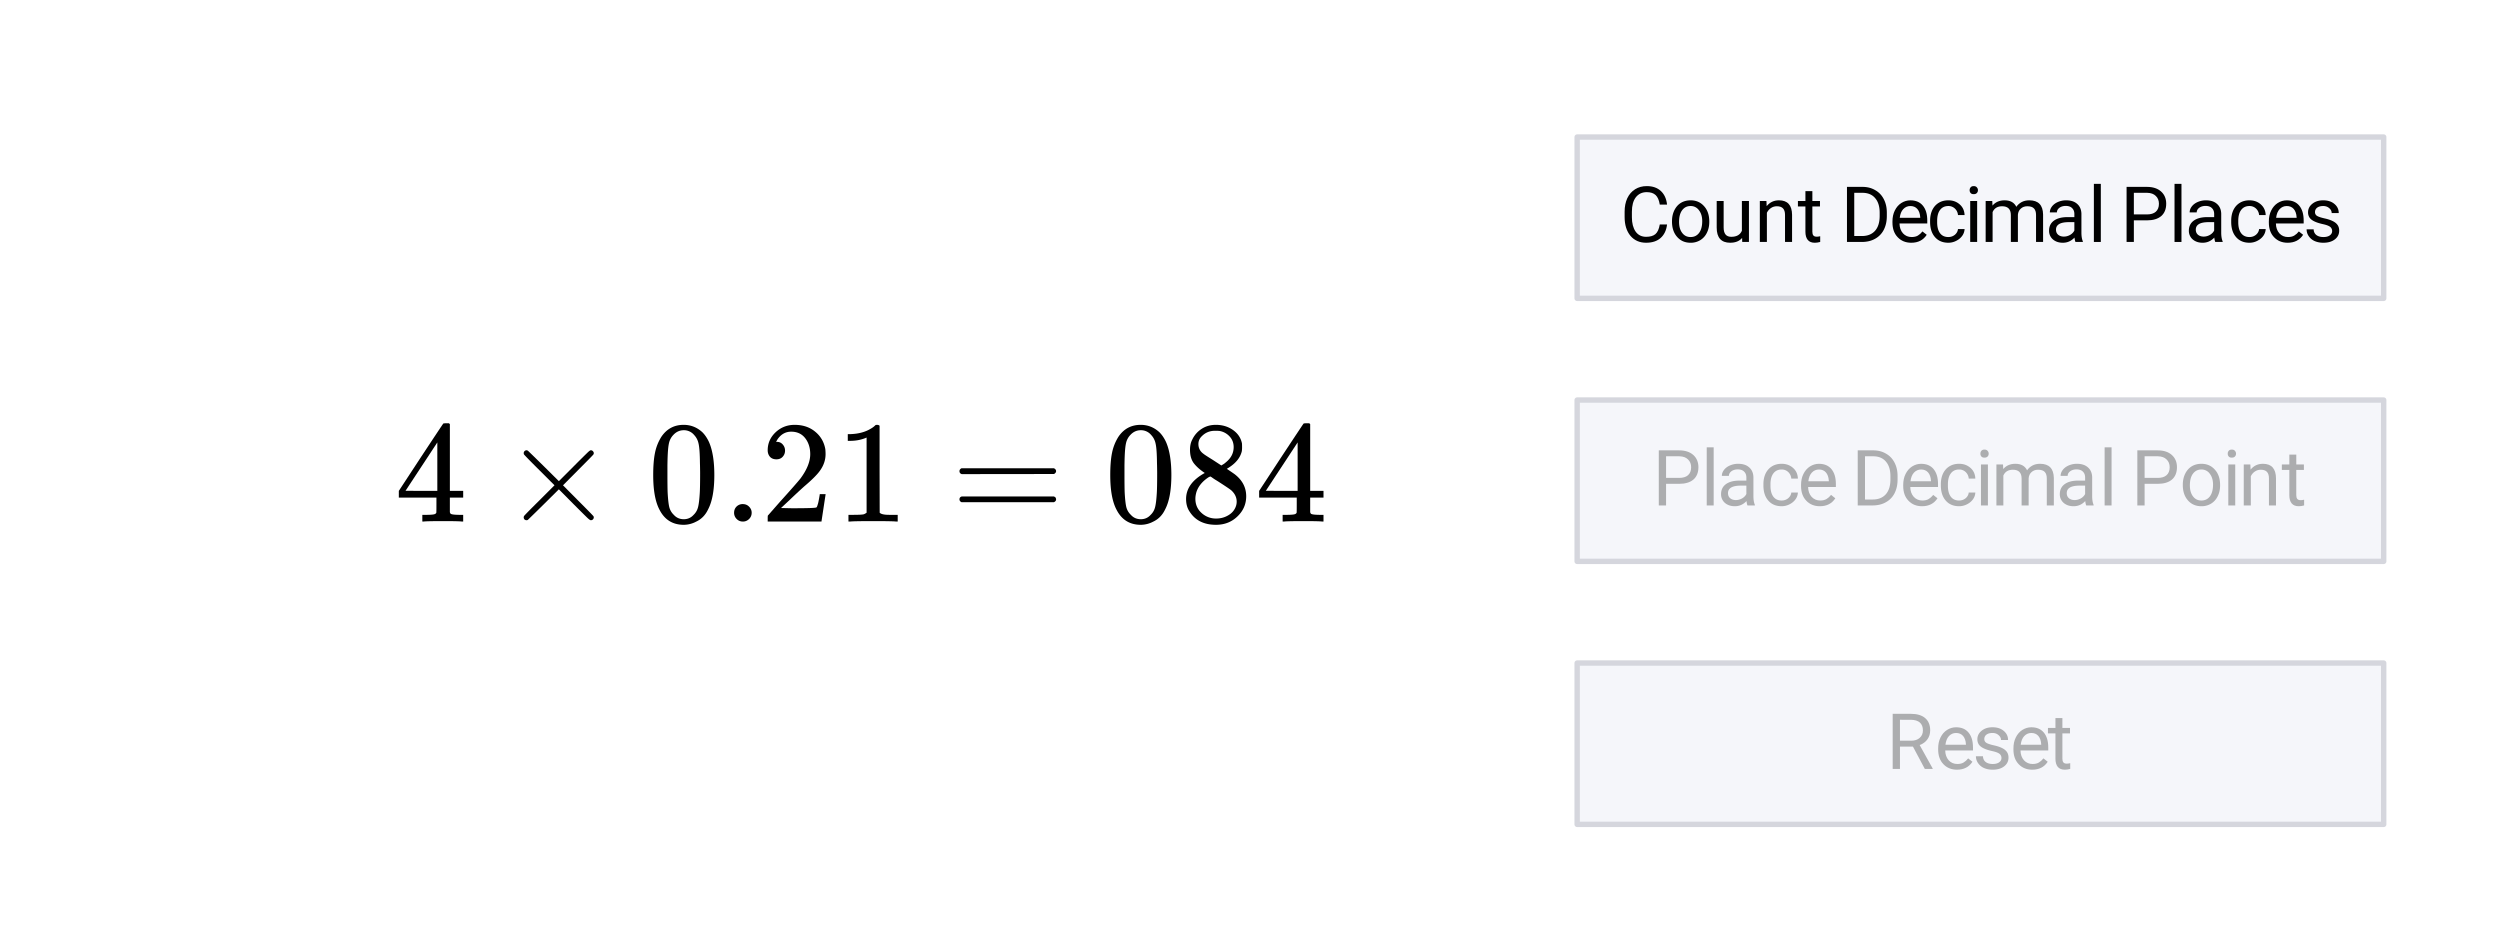 <svg xmlns="http://www.w3.org/2000/svg" xmlns:xlink="http://www.w3.org/1999/xlink" width="465.28" height="172.16" viewBox="0 0 348.96 129.12"><defs><symbol overflow="visible" id="s"><path d="M9.36 0C9.171-.04 8.3-.063 6.75-.063c-1.625 0-2.531.024-2.719.063h-.187v-.938h.64c.57-.007.926-.039 1.063-.093a.384.384 0 0 0 .25-.203c.008-.032.016-.395.016-1.094v-1.016H.563v-.937l3.062-4.672c2.07-3.133 3.117-4.707 3.14-4.719.032-.031.173-.047.423-.047h.375l.125.125v9.313h1.859v.937h-1.86v2.001c.008.093.047.179.11.25.113.093.5.148 1.156.155h.594V0zM5.937-4.281v-6.766L1.5-4.297l2.203.016zm0 0"/></symbol><symbol overflow="visible" id="t"><path d="M12.766-.594a.398.398 0 0 1-.422.406c-.074 0-.227-.101-.453-.312-.23-.219-.868-.848-1.907-1.89L7.891-4.5 5.75-2.375A245.59 245.59 0 0 1 3.547-.219a.76.76 0 0 1-.156.032.423.423 0 0 1-.297-.11.423.423 0 0 1-.11-.297c0-.02.008-.07.032-.156.039-.082.757-.816 2.156-2.203l2.11-2.11-2.11-2.109C3.773-8.566 3.055-9.305 3.016-9.39a.533.533 0 0 1-.032-.156.42.42 0 0 1 .11-.281.404.404 0 0 1 .297-.125c.02 0 .07.015.156.047.039.023.773.734 2.203 2.14L7.89-5.64l2.094-2.093a165.36 165.36 0 0 1 1.907-1.891c.226-.219.379-.328.453-.328a.38.38 0 0 1 .297.125c.082.086.125.18.125.281a.38.38 0 0 1-.047.172c-.024.055-.735.781-2.14 2.188l-2.11 2.125 2.11 2.125c1.405 1.406 2.116 2.136 2.14 2.187a.312.312 0 0 1 .047.156zm0 0"/></symbol><symbol overflow="visible" id="u"><path d="M1.953-11.86c.75-1.093 1.781-1.64 3.094-1.64.988 0 1.851.34 2.594 1.016.363.355.675.812.937 1.375.5 1.125.75 2.668.75 4.625 0 2.093-.293 3.695-.875 4.796-.375.793-.933 1.36-1.672 1.704a3.731 3.731 0 0 1-1.718.437c-1.555 0-2.688-.71-3.407-2.14-.574-1.102-.86-2.704-.86-4.797 0-1.258.083-2.297.25-3.11.165-.82.47-1.578.907-2.265zm4.547-.234a1.844 1.844 0 0 0-1.438-.656c-.562 0-1.046.219-1.453.656A2.351 2.351 0 0 0 3-10.954c-.105.438-.172 1.204-.203 2.298 0 .086-.008.351-.016.797v1.109c0 1.305.008 2.21.031 2.719.051.949.13 1.633.235 2.047.113.406.32.757.625 1.046.363.407.828.61 1.39.61.551 0 1.008-.203 1.375-.61.301-.289.504-.64.61-1.046.113-.414.195-1.098.25-2.047.031-.508.047-1.414.047-2.719 0-.29-.008-.66-.016-1.11a40.14 40.14 0 0 1-.016-.796c-.023-1.094-.09-1.86-.203-2.297a2.417 2.417 0 0 0-.609-1.14zm0 0"/></symbol><symbol overflow="visible" id="v"><path d="M1.578-1.219c0-.351.113-.644.344-.875a1.19 1.19 0 0 1 .875-.344c.351 0 .644.122.875.36.238.242.36.523.36.844 0 .355-.126.652-.376.89-.242.23-.523.344-.844.344-.343 0-.636-.117-.874-.36a1.194 1.194 0 0 1-.36-.859zm0 0"/></symbol><symbol overflow="visible" id="w"><path d="M2.234-8.688c-.386 0-.687-.117-.906-.359-.21-.25-.312-.55-.312-.906 0-.969.363-1.8 1.093-2.5.739-.695 1.625-1.047 2.657-1.047 1.156 0 2.113.32 2.875.953.77.625 1.242 1.445 1.421 2.453.02.242.032.465.032.672 0 .781-.235 1.516-.703 2.203-.375.574-1.141 1.352-2.297 2.328a97.73 97.73 0 0 0-2.016 1.875L2.875-1.89l1.547.032c2.113 0 3.238-.036 3.375-.11.062-.008.129-.148.203-.422.063-.144.156-.601.281-1.375v-.062h.813v.062L8.53-.062V0H1.016v-.39c0-.27.007-.422.03-.454.02-.02.587-.664 1.704-1.937 1.477-1.633 2.426-2.711 2.844-3.235.906-1.226 1.36-2.359 1.36-3.39 0-.883-.235-1.63-.704-2.235-.469-.601-1.121-.906-1.953-.906-.781 0-1.418.356-1.906 1.063-.032.054-.075.125-.125.218-.043.063-.063.106-.063.125 0 .012.035.016.11.016.332 0 .601.125.812.375.207.242.313.523.313.844 0 .336-.11.62-.329.86-.218.241-.511.358-.875.358zm0 0"/></symbol><symbol overflow="visible" id="x"><path d="M8.438 0c-.231-.04-1.31-.063-3.235-.063-1.887 0-2.945.024-3.172.063h-.25v-.938h.532c.78 0 1.285-.019 1.515-.062.113-.008.274-.086.485-.234V-11.72a.593.593 0 0 0-.157.063 5.758 5.758 0 0 1-2.093.39h-.376v-.937h.375c1.133-.04 2.083-.297 2.844-.766.239-.133.446-.289.625-.469.032-.039.114-.062.25-.062a.51.51 0 0 1 .344.125v6.063l.016 6.078c.195.199.632.296 1.312.296h1.203V0zm0 0"/></symbol><symbol overflow="visible" id="y"><path d="M1.14-7.031c0-.176.094-.313.282-.407h12.906c.195.094.297.231.297.407 0 .148-.094.277-.281.39l-6.438.016H1.453c-.21-.07-.312-.207-.312-.406zm0 3.937c0-.207.102-.344.313-.406h12.89c.02.012.052.031.095.063.05.03.085.058.109.078.02.023.035.058.047.109a.37.37 0 0 1 .031.156c0 .168-.102.297-.297.39H1.422c-.188-.093-.281-.222-.281-.39zm0 0"/></symbol><symbol overflow="visible" id="z"><path d="M3.484-6.781c-.656-.438-1.168-.89-1.53-1.36-.356-.476-.532-1.101-.532-1.875 0-.57.11-1.054.328-1.453a3.586 3.586 0 0 1 1.297-1.469c.57-.374 1.234-.562 1.984-.562.914 0 1.711.242 2.39.719.677.48 1.095 1.101 1.25 1.86.009.085.017.245.017.483a3.9 3.9 0 0 1-.032.61c-.21.898-.824 1.668-1.844 2.312l-.25.157c.758.511 1.149.78 1.172.812 1.02.813 1.532 1.82 1.532 3.016 0 1.094-.407 2.031-1.22 2.812-.804.781-1.804 1.172-3 1.172-1.667 0-2.89-.61-3.671-1.828-.336-.488-.5-1.078-.5-1.766 0-1.468.867-2.68 2.61-3.64zm4.032-3.61c0-.582-.188-1.078-.563-1.484a2.474 2.474 0 0 0-1.375-.766c-.094-.02-.32-.03-.672-.03-.718 0-1.324.245-1.812.733-.336.313-.5.684-.5 1.11 0 .586.242 1.047.734 1.39.063.063.492.344 1.297.844l1.172.766c.008-.008.094-.063.25-.156a2.11 2.11 0 0 0 .375-.282c.726-.582 1.094-1.289 1.094-2.125zM2.172-3.187c0 .804.285 1.464.86 1.984a2.938 2.938 0 0 0 2.03.781c.551 0 1.051-.113 1.5-.344.458-.226.801-.523 1.032-.89.226-.352.343-.727.343-1.125 0-.57-.234-1.082-.703-1.531-.105-.114-.668-.5-1.687-1.157a16.794 16.794 0 0 0-.625-.39 10.468 10.468 0 0 1-.5-.344l-.172-.094-.234.11c-.856.562-1.418 1.242-1.688 2.03-.105.356-.156.68-.156.97zm0 0"/></symbol><symbol overflow="visible" id="A"><path d="M6.547-2.438c-.094.813-.399 1.446-.906 1.891-.5.438-1.172.656-2.016.656-.906 0-1.637-.32-2.188-.968C.895-1.516.625-2.391.625-3.484v-.735c0-.718.125-1.347.375-1.89.258-.54.625-.957 1.094-1.25.469-.29 1.008-.438 1.625-.438.82 0 1.476.23 1.969.688.488.46.773 1.09.859 1.89H5.53c-.093-.613-.289-1.054-.578-1.328-.293-.27-.703-.406-1.234-.406-.649 0-1.156.242-1.531.719-.368.48-.547 1.156-.547 2.03v.75c0 .837.171 1.5.515 2 .352.493.844.735 1.469.735.57 0 1.004-.125 1.297-.375.3-.258.504-.707.61-1.343zm0 0"/></symbol><symbol overflow="visible" id="l"><path d="M.484-2.906c0-.563.11-1.067.329-1.516.218-.445.519-.789.906-1.031.394-.238.847-.36 1.36-.36.769 0 1.394.274 1.874.813.488.531.734 1.246.734 2.14v.063c0 .563-.109 1.063-.328 1.5a2.45 2.45 0 0 1-.906 1.031A2.53 2.53 0 0 1 3.078.11c-.773 0-1.398-.27-1.875-.812-.48-.54-.719-1.254-.719-2.14zm.985.11c0 .636.144 1.148.437 1.53.29.387.68.579 1.172.579.5 0 .895-.192 1.188-.579.289-.394.437-.941.437-1.64 0-.625-.152-1.13-.453-1.516a1.39 1.39 0 0 0-1.172-.594c-.492 0-.883.196-1.172.579-.293.386-.437.933-.437 1.64zm0 0"/></symbol><symbol overflow="visible" id="B"><path d="M4.266-.563c-.375.45-.934.672-1.672.672-.617 0-1.086-.175-1.406-.53C.875-.774.718-1.302.718-2v-3.719h.97v3.703c0 .868.351 1.297 1.062 1.297.75 0 1.242-.281 1.484-.844v-4.156h.985V0H4.28zm0 0"/></symbol><symbol overflow="visible" id="m"><path d="M1.656-5.719L1.688-5c.437-.54 1.007-.813 1.718-.813 1.207 0 1.817.68 1.828 2.032V0H4.25v-3.781c0-.406-.094-.707-.281-.906-.18-.196-.465-.297-.86-.297-.312 0-.59.086-.828.25-.242.168-.43.386-.562.656V0H.734v-5.719zm0 0"/></symbol><symbol overflow="visible" id="n"><path d="M2.063-7.094v1.375h1.062v.766H2.062v3.531c0 .23.047.402.141.516.094.117.254.172.485.172.113 0 .269-.02.468-.063V0c-.261.07-.511.11-.75.11-.437 0-.765-.13-.984-.391-.219-.27-.328-.649-.328-1.14v-3.532H.047v-.766h1.047v-1.375zm0 0"/></symbol><symbol overflow="visible" id="i"><path d="M.89 0v-7.688h2.172c.665 0 1.254.153 1.766.454.52.293.922.714 1.203 1.265.282.543.422 1.164.422 1.86v.5c0 .718-.14 1.355-.422 1.906a2.95 2.95 0 0 1-1.203 1.25C4.316-.16 3.711-.008 3.016 0zm1.016-6.86v6.032H2.97c.781 0 1.39-.238 1.828-.719.437-.488.656-1.18.656-2.078v-.453c0-.875-.21-1.55-.625-2.031-.406-.489-.984-.739-1.734-.75zm0 0"/></symbol><symbol overflow="visible" id="g"><path d="M3.11.11c-.774 0-1.403-.255-1.891-.766C.727-1.164.484-1.848.484-2.703v-.172c0-.57.11-1.078.329-1.516.218-.445.519-.796.906-1.046.394-.25.816-.375 1.265-.375.75 0 1.329.246 1.735.734.414.492.625 1.187.625 2.094v.406H1.469c.008.562.172 1.023.484 1.375.32.344.723.516 1.203.516.352 0 .645-.067.875-.204.239-.144.453-.336.64-.578L5.267-1c-.48.742-1.2 1.11-2.157 1.11zm-.126-5.126c-.398 0-.73.149-1 .438-.261.281-.421.683-.484 1.203h2.86v-.078c-.032-.5-.169-.883-.407-1.156-.242-.27-.562-.407-.969-.407zm0 0"/></symbol><symbol overflow="visible" id="f"><path d="M3.031-.688c.344 0 .645-.101.906-.312.258-.219.407-.484.438-.797h.922a1.746 1.746 0 0 1-.328.938c-.211.293-.492.527-.844.703a2.38 2.38 0 0 1-1.094.265c-.781 0-1.402-.257-1.86-.78-.46-.52-.687-1.227-.687-2.126v-.172c0-.55.098-1.039.297-1.469.207-.437.504-.773.89-1.015.384-.238.837-.36 1.36-.36.633 0 1.164.196 1.594.579.426.375.648.87.672 1.484h-.922a1.382 1.382 0 0 0-.422-.906 1.29 1.29 0 0 0-.922-.36c-.5 0-.886.184-1.156.547-.273.356-.406.867-.406 1.532v.187c0 .656.133 1.168.406 1.531.27.356.656.532 1.156.532zm0 0"/></symbol><symbol overflow="visible" id="j"><path d="M1.797 0H.828v-5.719h.969zM.75-7.234c0-.157.047-.286.14-.391.094-.113.235-.172.422-.172.196 0 .344.059.438.172a.566.566 0 0 1 .156.406c0 .157-.054.29-.156.39-.094.106-.242.157-.438.157-.187 0-.328-.05-.421-.156a.578.578 0 0 1-.141-.406zm0 0"/></symbol><symbol overflow="visible" id="k"><path d="M1.656-5.719l.032.64c.414-.487.976-.734 1.687-.734.8 0 1.348.305 1.64.907.188-.27.43-.489.735-.657.3-.164.66-.25 1.078-.25 1.258 0 1.899.665 1.922 1.985V0h-.984v-3.766c0-.406-.094-.707-.282-.906-.187-.207-.5-.312-.937-.312-.367 0-.668.109-.906.328-.243.21-.375.496-.407.86V0H4.25v-3.75c0-.82-.406-1.234-1.219-1.234-.648 0-1.09.273-1.328.812V0H.734v-5.719zm0 0"/></symbol><symbol overflow="visible" id="e"><path d="M4.266 0c-.055-.113-.102-.316-.141-.61-.45.481-.992.72-1.625.72-.563 0-1.027-.157-1.39-.47a1.567 1.567 0 0 1-.532-1.218c0-.594.223-1.055.672-1.39.457-.333 1.094-.5 1.906-.5h.953v-.438c0-.344-.105-.614-.312-.813-.2-.207-.496-.312-.89-.312-.356 0-.653.09-.891.265-.23.18-.344.391-.344.641H.688c0-.29.097-.566.296-.828.207-.27.485-.477.829-.625a2.82 2.82 0 0 1 1.156-.234c.656 0 1.164.167 1.531.5.375.324.57.773.594 1.343v2.64c0 .524.066.938.203 1.25V0zM2.64-.75c.312 0 .601-.078.875-.234.27-.157.468-.36.593-.61v-1.172h-.765c-1.2 0-1.797.352-1.797 1.047 0 .305.101.543.312.719.207.168.47.25.782.25zm0 0"/></symbol><symbol overflow="visible" id="d"><path d="M1.797 0H.828v-8.11h.969zm0 0"/></symbol><symbol overflow="visible" id="c"><path d="M1.906-3.016V0H.891v-7.688h2.843c.832 0 1.489.215 1.97.641.476.43.718.996.718 1.703 0 .75-.234 1.328-.703 1.735-.469.398-1.137.593-2 .593zm0-.828h1.828c.54 0 .954-.125 1.235-.375.289-.258.437-.629.437-1.11 0-.456-.148-.82-.437-1.093-.282-.281-.68-.426-1.188-.437H1.906zm0 0"/></symbol><symbol overflow="visible" id="q"><path d="M4.063-1.516a.727.727 0 0 0-.297-.609c-.2-.145-.547-.27-1.047-.375-.492-.113-.883-.242-1.172-.39-.293-.145-.508-.317-.64-.516a1.304 1.304 0 0 1-.204-.735c0-.468.195-.863.594-1.187.394-.32.898-.484 1.516-.484.644 0 1.164.167 1.562.5.406.335.61.761.61 1.28H4c0-.269-.117-.5-.344-.687-.219-.195-.5-.297-.844-.297-.355 0-.636.079-.843.235a.737.737 0 0 0-.297.61.6.6 0 0 0 .281.53c.188.118.524.23 1.016.344.488.106.883.235 1.187.39.301.15.524.329.672.548.145.21.219.468.219.78 0 .513-.211.923-.625 1.235-.406.305-.934.453-1.578.453-.461 0-.867-.078-1.219-.234a1.953 1.953 0 0 1-.828-.688C.597-1.101.5-1.421.5-1.765h.984c.008.336.133.602.375.797.25.188.579.281.985.281.363 0 .656-.07.875-.218.226-.156.344-.36.344-.61zm0 0"/></symbol><symbol overflow="visible" id="p"><path d="M3.719-3.11H1.906V0H.891v-7.688h2.546c.864 0 1.524.2 1.985.594.469.399.703.969.703 1.719 0 .48-.133.898-.39 1.25-.25.355-.61.621-1.079.797L6.47-.063V0H5.375zm-1.813-.828H3.47c.5 0 .894-.128 1.187-.39.301-.258.453-.61.453-1.047 0-.477-.14-.844-.421-1.094-.282-.25-.696-.379-1.235-.39H1.906zm0 0"/></symbol><clipPath id="r"><path d="M0 0h348.96v128.344H0zm0 0"/></clipPath><filter id="a" filterUnits="objectBoundingBox" x="0%" y="0%" width="100%" height="100%"><feColorMatrix in="SourceGraphic" values="0 0 0 0 1 0 0 0 0 1 0 0 0 0 1 0 0 0 1 0"/></filter><mask id="D"><path fill-opacity=".298" d="M0 0h348.96v129.12H0z" filter="url(#a)"/></mask><clipPath id="b"><path d="M0 0h93v15H0z"/></clipPath><g id="C" clip-path="url(#b)"><use xlink:href="#c" x=".65" y="11.551"/><use xlink:href="#d" x="7.404" y="11.551"/><use xlink:href="#e" x="9.656" y="11.551"/><use xlink:href="#f" x="15.66" y="11.551"/><use xlink:href="#g" x="20.914" y="11.551"/><use xlink:href="#h" x="26.168" y="11.551"/><use xlink:href="#i" x="28.419" y="11.551"/><use xlink:href="#g" x="35.174" y="11.551"/><use xlink:href="#f" x="40.428" y="11.551"/><use xlink:href="#j" x="45.682" y="11.551"/><use xlink:href="#k" x="47.933" y="11.551"/><use xlink:href="#e" x="56.94" y="11.551"/><use xlink:href="#d" x="62.944" y="11.551"/><use xlink:href="#h" x="65.196" y="11.551"/><use xlink:href="#c" x="67.447" y="11.551"/><use xlink:href="#l" x="74.202" y="11.551"/><use xlink:href="#j" x="80.207" y="11.551"/><use xlink:href="#m" x="82.458" y="11.551"/><use xlink:href="#n" x="88.462" y="11.551"/></g><mask id="F"><path fill-opacity=".298" d="M0 0h348.96v129.12H0z" filter="url(#a)"/></mask><clipPath id="o"><path d="M0 0h28v15H0z"/></clipPath><g id="E" clip-path="url(#o)"><use xlink:href="#p" x="1.298" y="11.327"/><use xlink:href="#g" x="8.053" y="11.327"/><use xlink:href="#q" x="13.307" y="11.327"/><use xlink:href="#g" x="18.56" y="11.327"/><use xlink:href="#n" x="23.814" y="11.327"/></g></defs><g clip-path="url(#r)" fill="#fff"><path d="M0 0h349v129.844H0zm0 0"/><path d="M0 0h349.75v129.844H0zm0 0"/></g><path d="M220.145 41.648h112.582v-22.52H220.145zm0 0M220.145 78.36h112.582V55.84H220.145zm0 0M220.145 115.07h112.582V92.55H220.145zm0 0" fill="#f5f6fa"/><path d="M332.727 41.648v-22.52M332.727 19.129H220.145M220.145 19.129v22.52M220.145 41.648h112.582M332.727 78.36V55.84M332.727 55.84H220.145M220.145 55.84v22.52M220.145 78.36h112.582M332.727 115.07V92.55M332.727 92.55H220.145M220.145 92.55v22.52M220.145 115.07h112.582" fill="none" stroke-linecap="round" stroke="#d5d6dd" stroke-width=".751"/><use xlink:href="#s" x="55.106" y="72.802"/><use xlink:href="#t" x="70.117" y="72.802"/><use xlink:href="#u" x="90.381" y="72.802"/><use xlink:href="#v" x="100.889" y="72.802"/><use xlink:href="#w" x="106.142" y="72.802"/><use xlink:href="#x" x="116.65" y="72.802"/><use xlink:href="#y" x="132.787" y="72.802"/><use xlink:href="#u" x="154.177" y="72.802"/><use xlink:href="#z" x="164.684" y="72.802"/><use xlink:href="#s" x="175.192" y="72.802"/><use xlink:href="#A" x="226.146" y="33.774"/><use xlink:href="#l" x="232.901" y="33.774"/><use xlink:href="#B" x="238.905" y="33.774"/><use xlink:href="#m" x="244.91" y="33.774"/><use xlink:href="#n" x="250.914" y="33.774"/><use xlink:href="#h" x="254.667" y="33.774"/><use xlink:href="#i" x="256.918" y="33.774"/><use xlink:href="#g" x="263.673" y="33.774"/><use xlink:href="#f" x="268.927" y="33.774"/><use xlink:href="#j" x="274.181" y="33.774"/><use xlink:href="#k" x="276.432" y="33.774"/><use xlink:href="#e" x="285.439" y="33.774"/><use xlink:href="#d" x="291.443" y="33.774"/><use xlink:href="#h" x="293.695" y="33.774"/><use xlink:href="#c" x="295.946" y="33.774"/><use xlink:href="#d" x="302.701" y="33.774"/><use xlink:href="#e" x="304.953" y="33.774"/><use xlink:href="#f" x="310.957" y="33.774"/><use xlink:href="#g" x="316.211" y="33.774"/><use xlink:href="#q" x="321.465" y="33.774"/><use xlink:href="#C" transform="translate(230 59)" mask="url(#D)"/><use xlink:href="#E" transform="translate(262 96)" mask="url(#F)"/></svg>